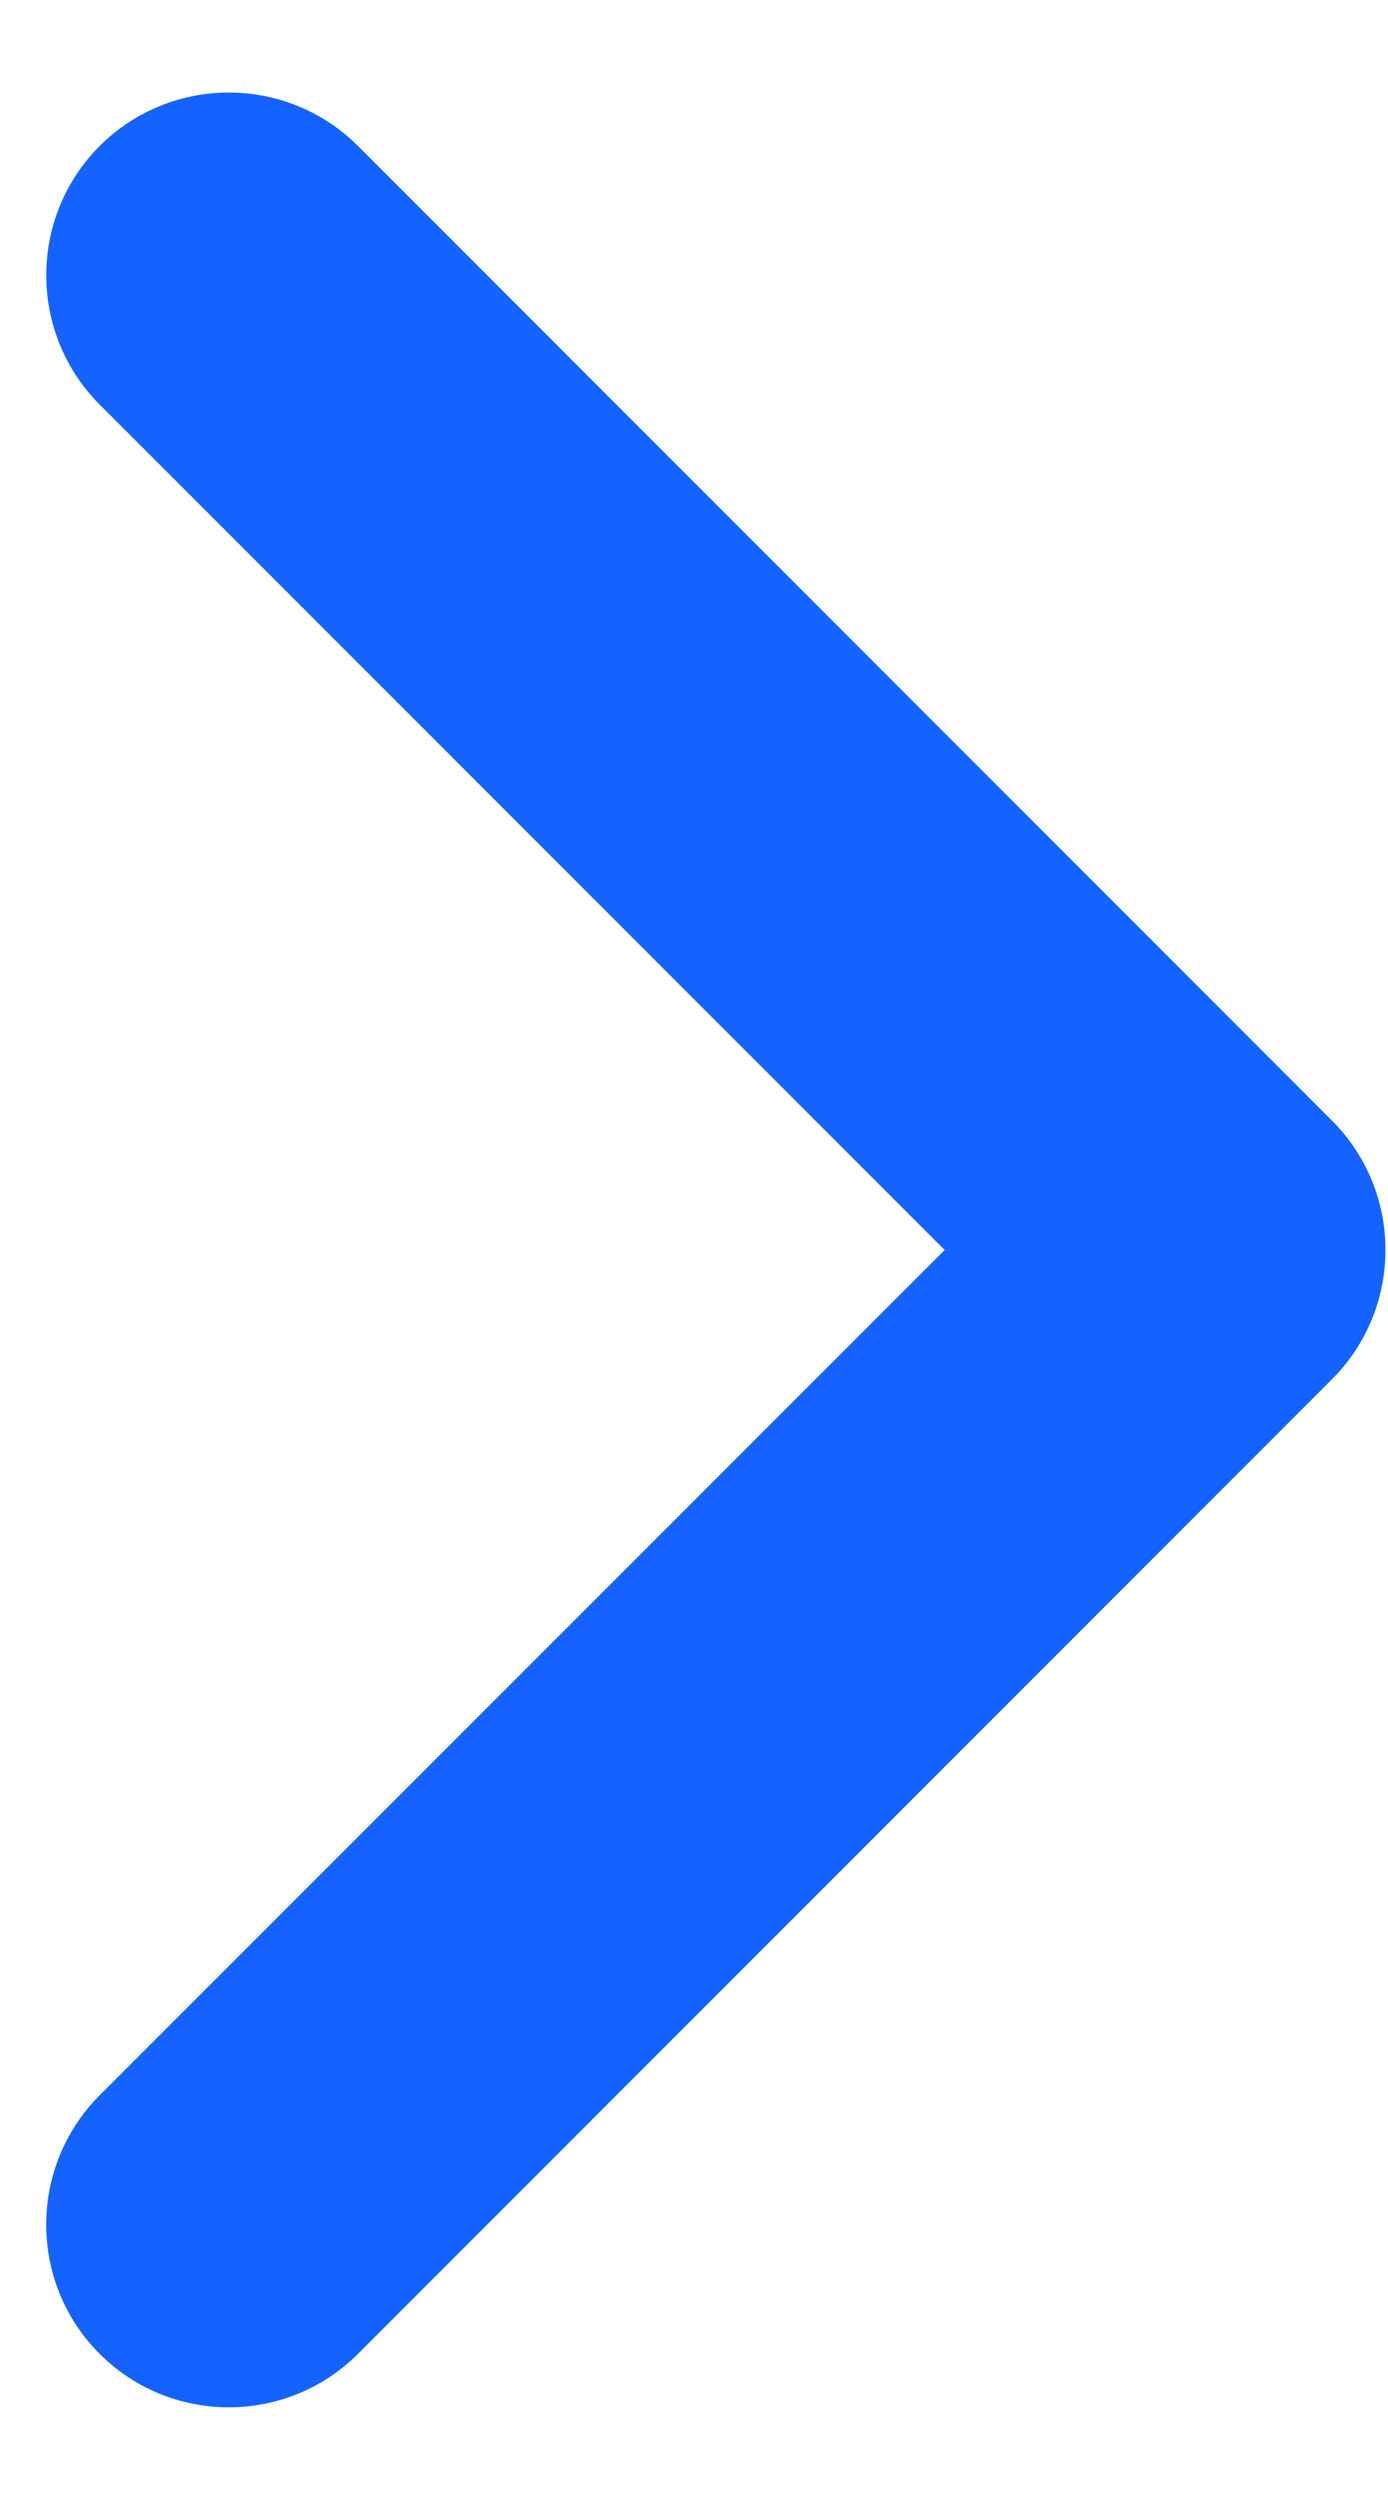 <svg width="10" height="18" viewBox="0 0 10 18" fill="none" xmlns="http://www.w3.org/2000/svg">
<path fill-rule="evenodd" clip-rule="evenodd" d="M0.333 16.017C0.333 15.68 0.461 15.344 0.718 15.086L6.806 9L0.718 2.913C0.205 2.399 0.205 1.565 0.718 1.051C1.232 0.538 2.065 0.538 2.579 1.051L9.597 8.069C10.11 8.583 10.11 9.416 9.597 9.93L2.579 16.948C2.065 17.461 1.232 17.461 0.718 16.948C0.461 16.691 0.333 16.354 0.333 16.017Z" fill="#1563FF"/>
</svg>

